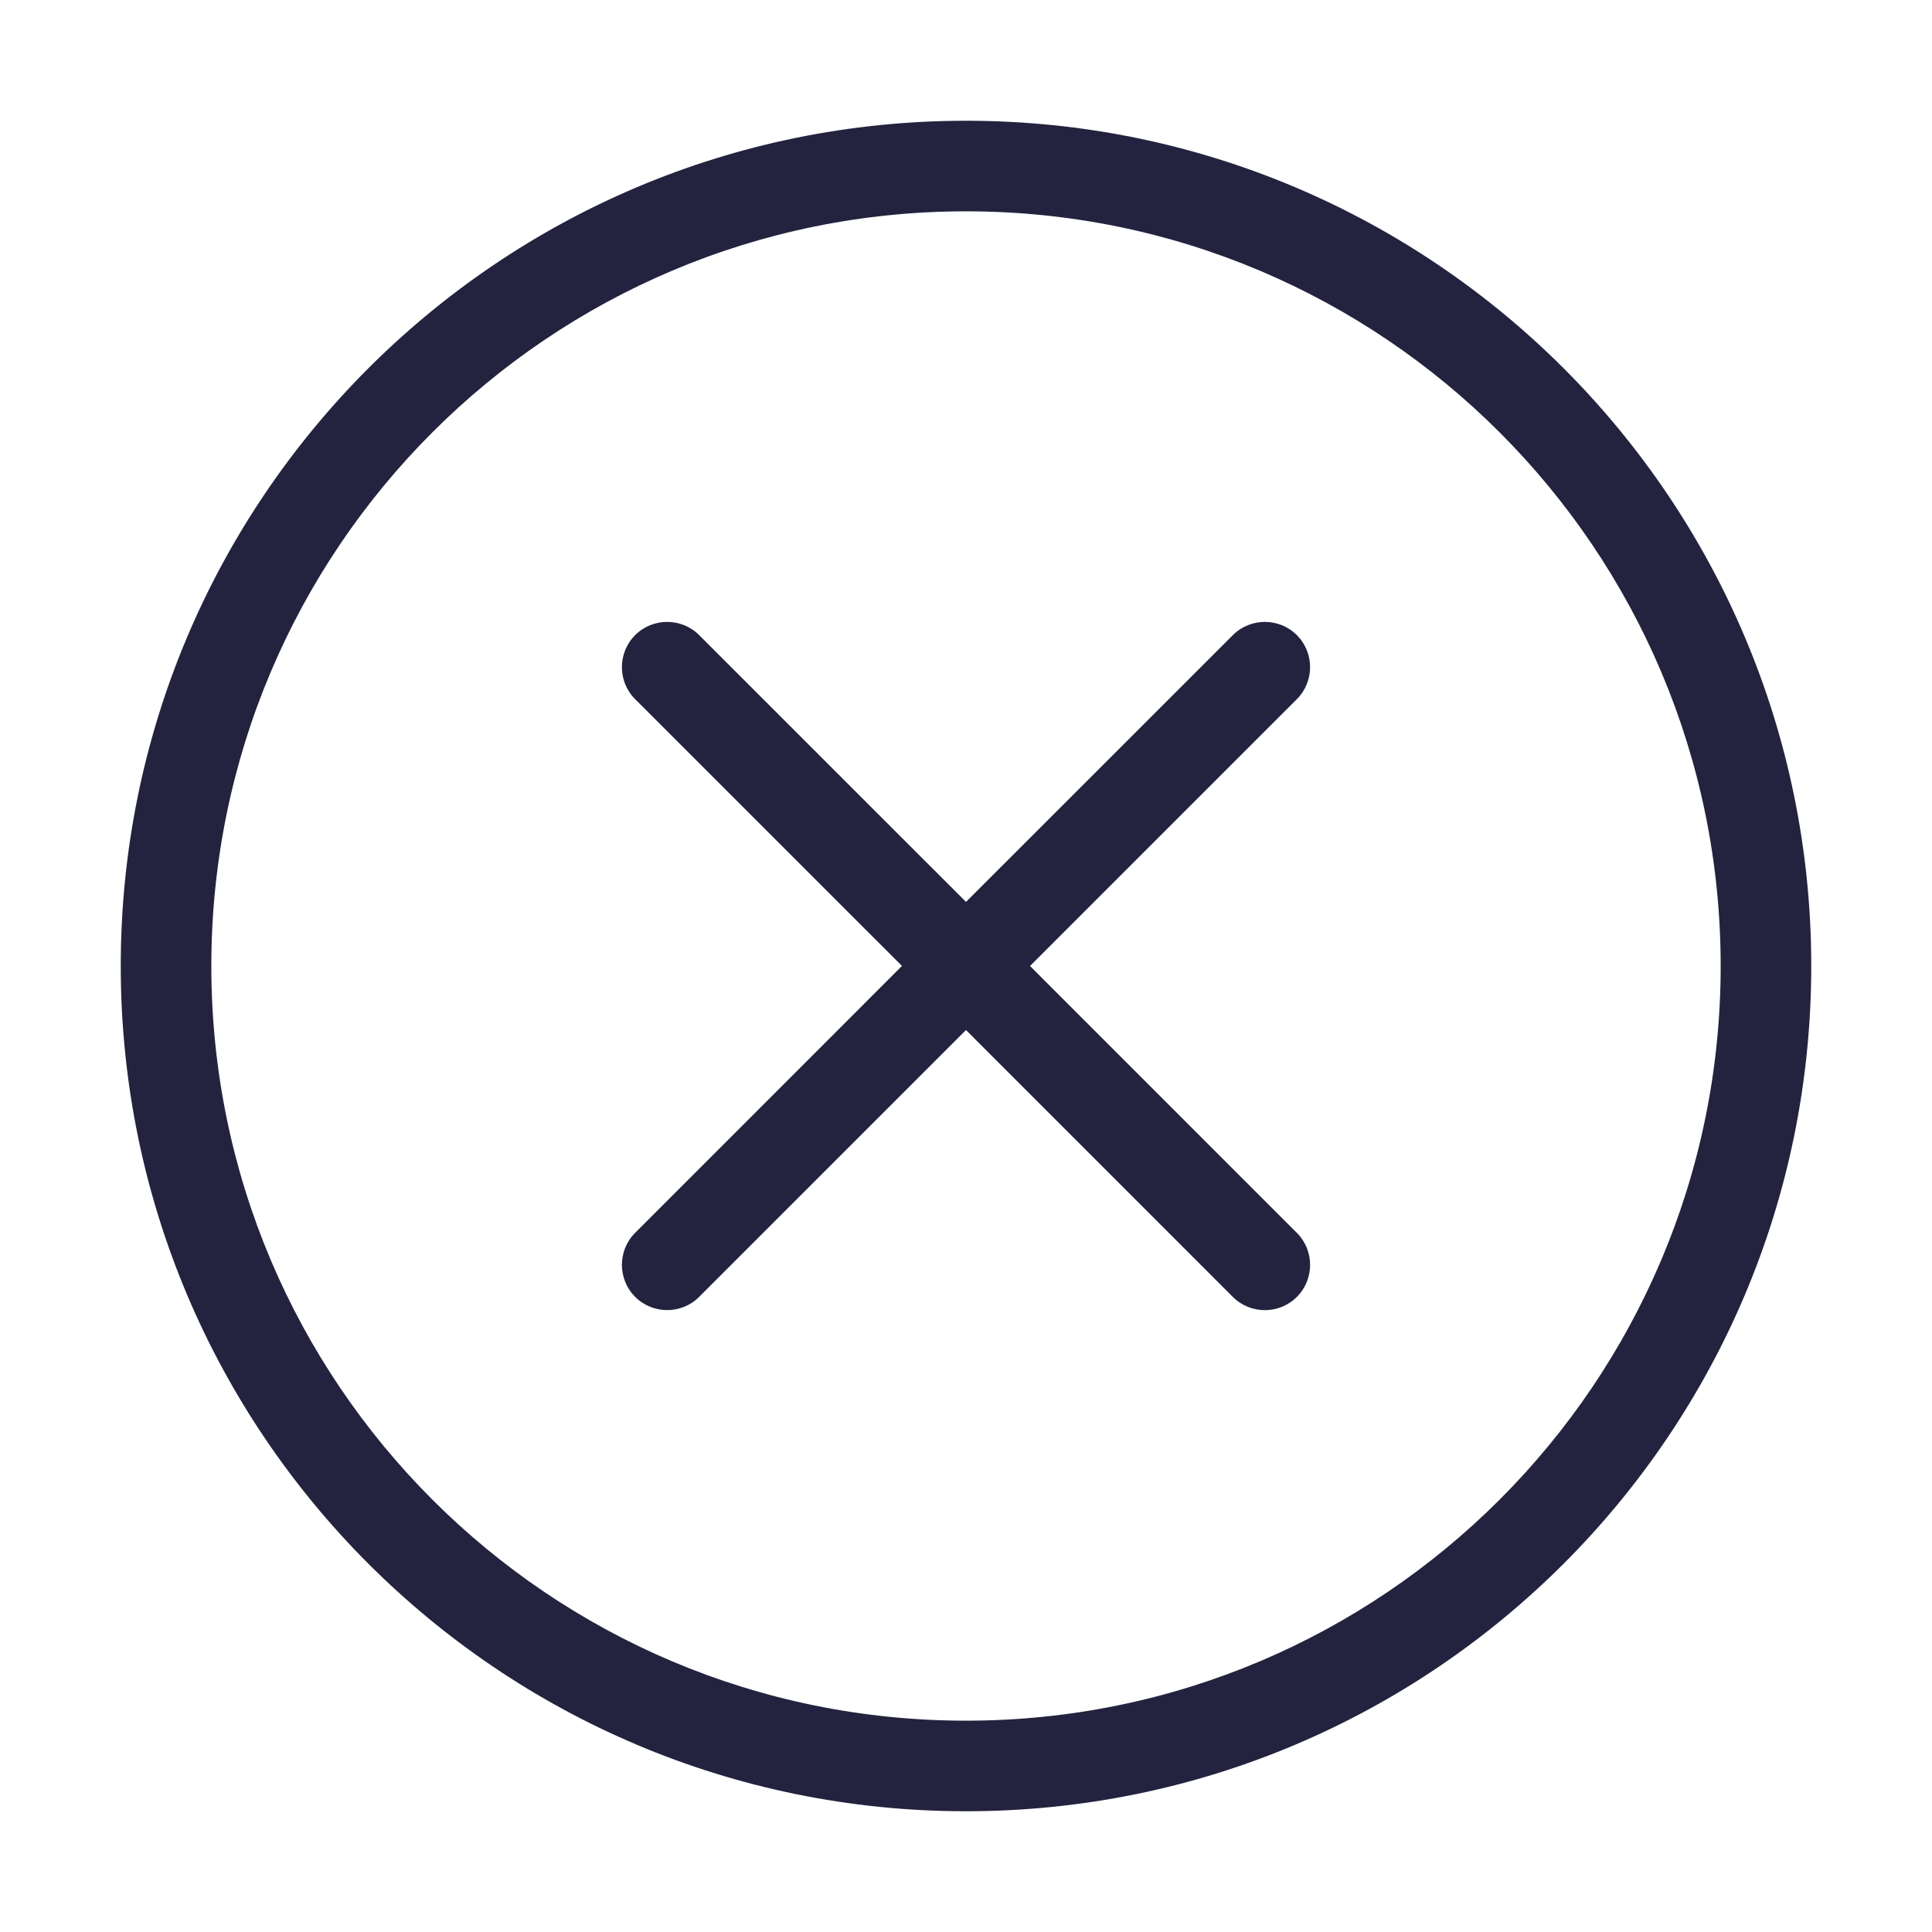 <svg xmlns="http://www.w3.org/2000/svg" width="34" height="34" viewBox="0 0 34 34">
    <g fill="none" fill-rule="evenodd">
        <g fill="#23233F" fill-rule="nonzero">
            <g>
                <g>
                    <g>
                        <path d="M17 2.125c8.215 0 14.875 6.66 14.875 14.875S25.215 31.875 17 31.875 2.125 25.215 2.125 17 8.785 2.125 17 2.125zm0 1.594C9.665 3.719 3.719 9.665 3.719 17c0 7.335 5.946 13.281 13.281 13.281 7.335 0 13.281-5.946 13.281-13.281 0-7.335-5.946-13.281-13.281-13.281zm-4.696 7.458L17 15.872l4.696-4.695c.31-.31.815-.31 1.127 0 .31.312.31.816 0 1.127L18.127 17l4.696 4.697c.31.31.31.815 0 1.127-.312.31-.816.31-1.127 0L17 18.127l-4.696 4.696c-.31.31-.815.31-1.127 0-.31-.312-.31-.816 0-1.127l4.696-4.697-4.696-4.695c-.31-.31-.31-.815 0-1.127.312-.31.816-.31 1.127 0z" transform="translate(-814 -1245) translate(533 1201) translate(0 25) translate(281 19)"/>
                    </g>
                </g>
            </g>
        </g>
    </g>
</svg>
